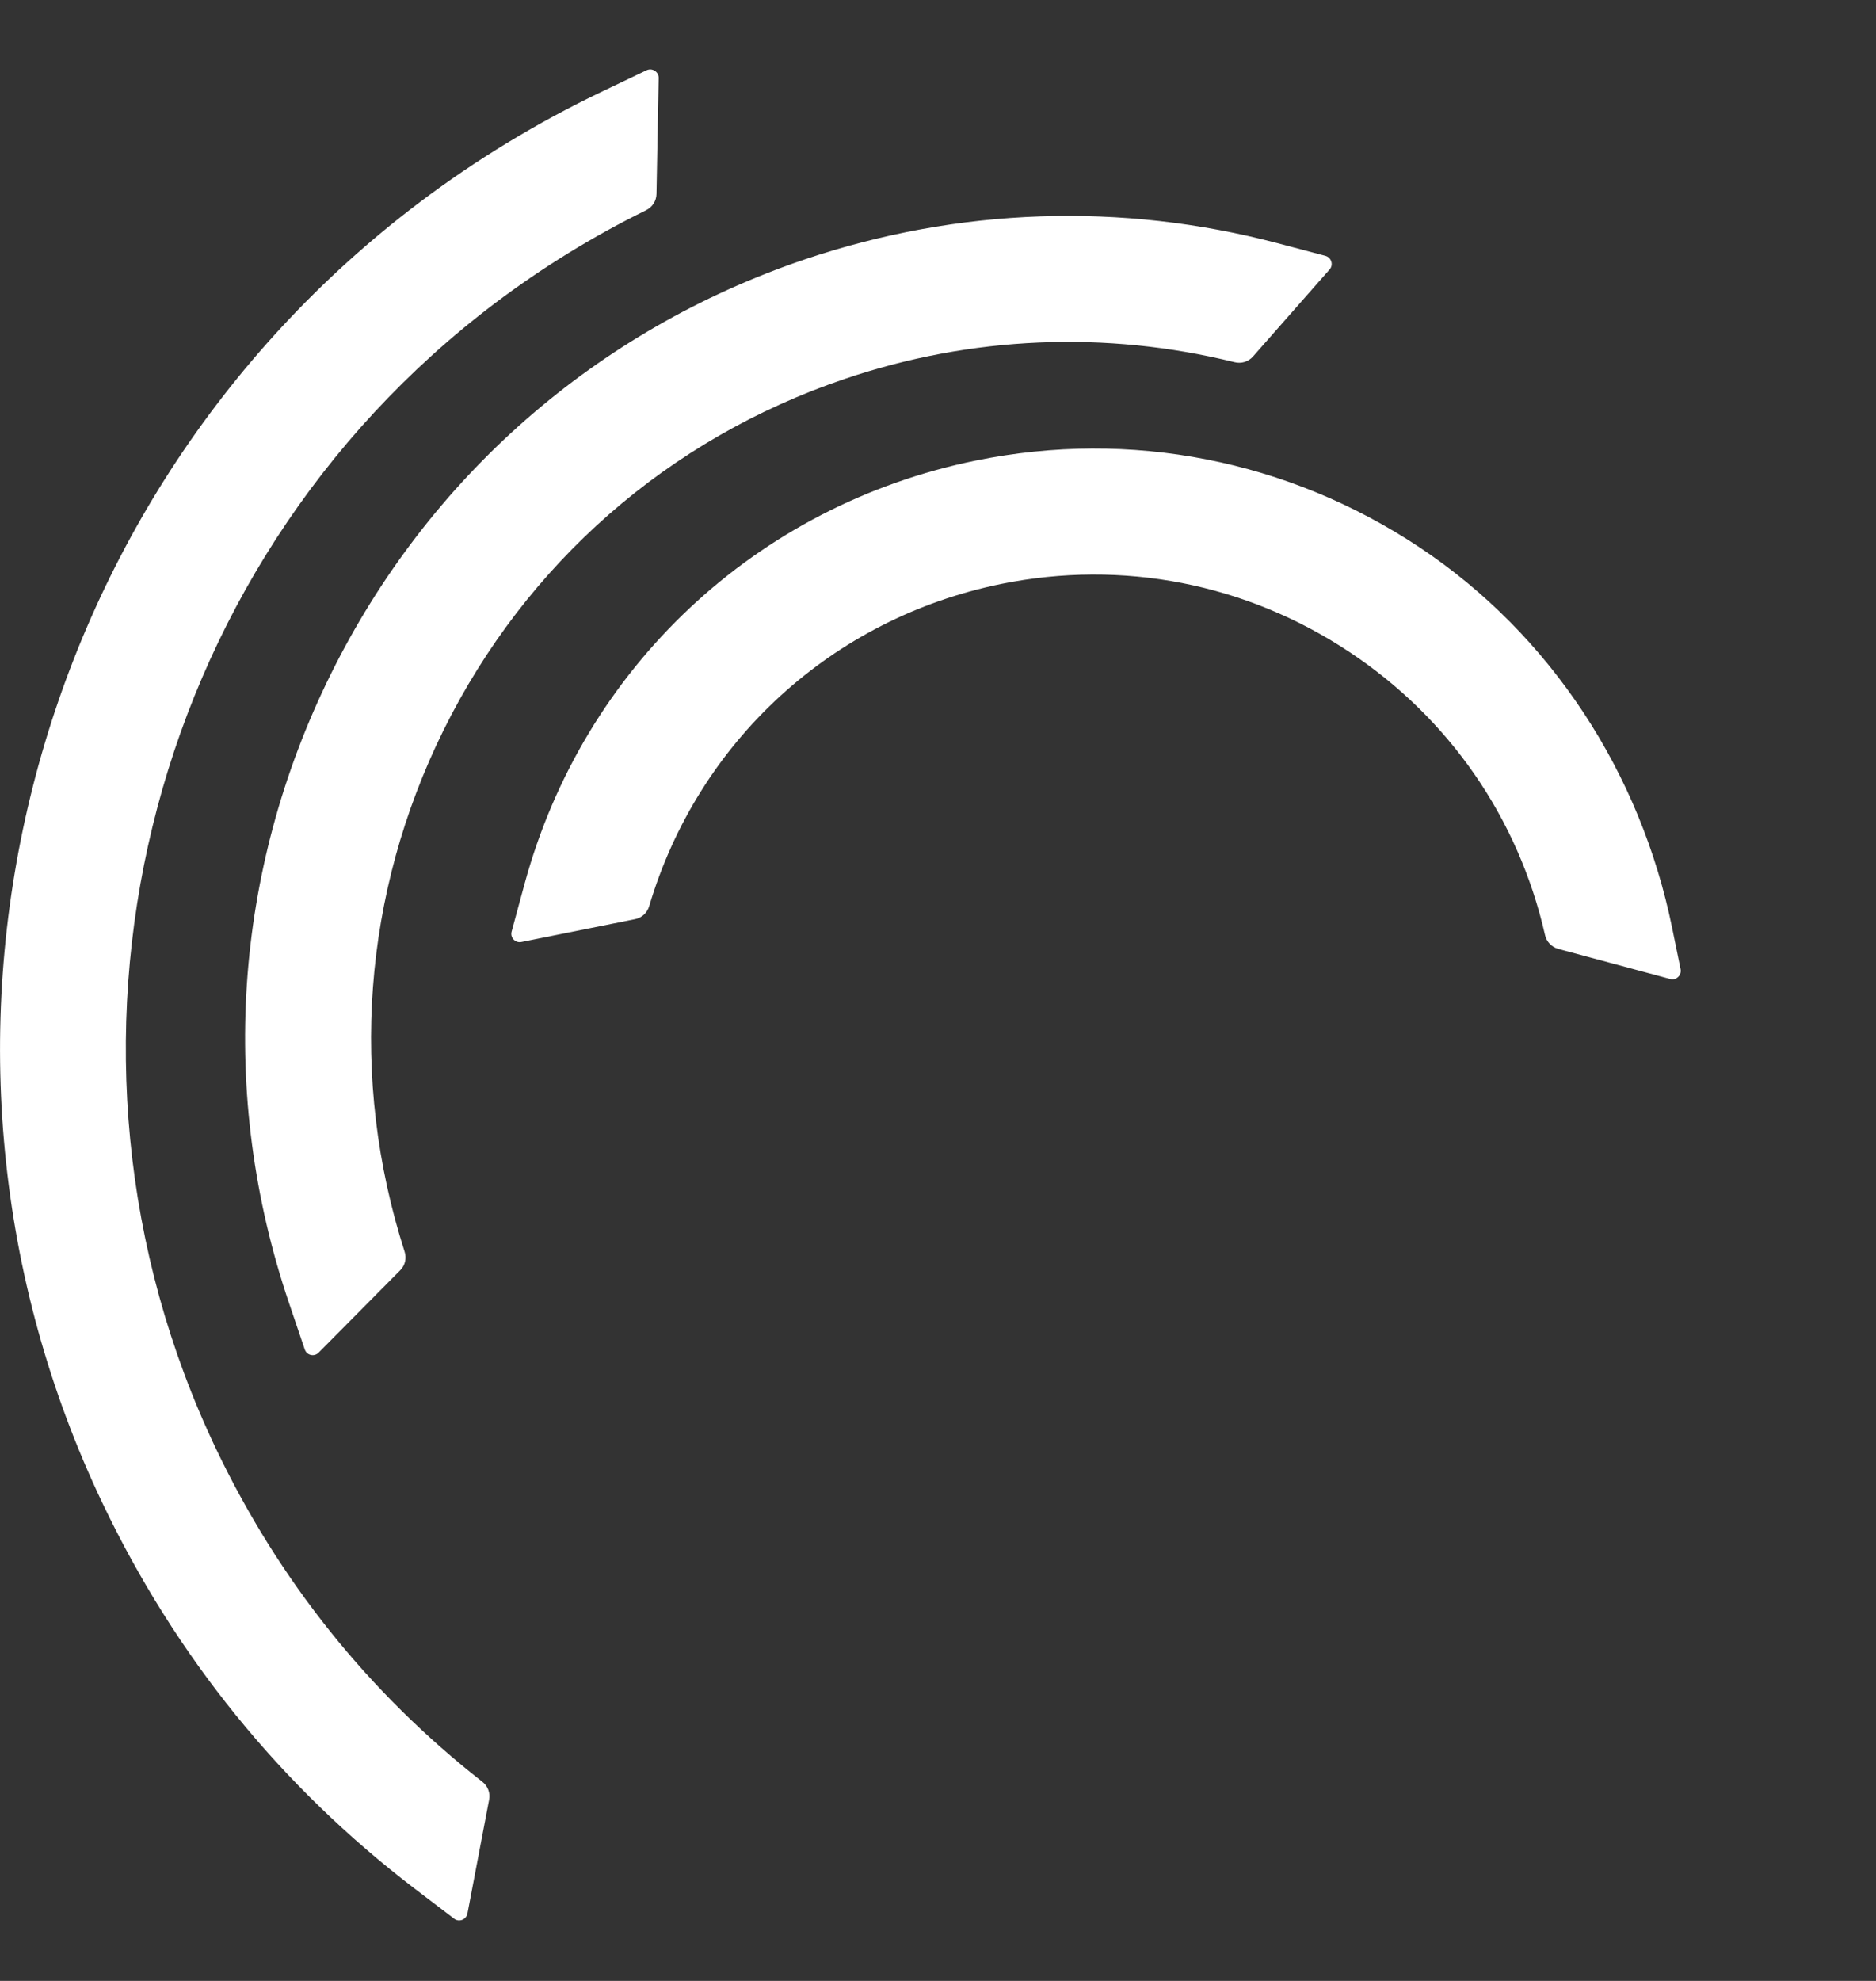 <svg width="18" height="19" viewBox="0 0 18 19" fill="none" xmlns="http://www.w3.org/2000/svg">
<rect x="0" y="0" width="18" height="19" fill="#333333" stroke="none"/>
<g clip-path="url(#clip0_1498_13634)">
<path d="M3.057 12.974C3.015 13.017 2.943 13 2.924 12.943L2.772 12.495C2.096 10.498 2.239 8.357 3.173 6.468C4.108 4.578 5.722 3.165 7.719 2.489C9.192 1.991 10.762 1.937 12.259 2.333L12.717 2.454C12.775 2.47 12.797 2.541 12.757 2.585L12.022 3.42C11.978 3.47 11.91 3.49 11.846 3.474C10.61 3.169 9.319 3.223 8.106 3.634C6.415 4.206 5.048 5.403 4.256 7.003C3.481 8.571 3.349 10.343 3.882 12.005C3.903 12.068 3.887 12.137 3.84 12.184L3.057 12.974Z" fill="white"/>
<path d="M4.485 18.354C4.473 18.413 4.404 18.44 4.357 18.403L3.98 18.116C2.694 17.134 1.687 15.891 0.985 14.421C-1.084 10.085 0.192 4.838 4.019 1.946C4.564 1.534 5.155 1.175 5.777 0.878L6.204 0.674C6.258 0.648 6.321 0.689 6.32 0.748L6.299 1.86C6.298 1.927 6.26 1.986 6.2 2.016C5.687 2.268 5.199 2.569 4.747 2.91C1.376 5.458 0.252 10.08 2.075 13.901C2.678 15.163 3.536 16.235 4.628 17.09C4.68 17.13 4.706 17.197 4.693 17.262L4.485 18.354Z" fill="white"/>
<path d="M14.95 9.101C14.887 9.083 14.838 9.032 14.824 8.967C14.569 7.849 13.905 6.887 12.945 6.252C11.955 5.596 10.77 5.365 9.606 5.601C7.984 5.931 6.699 7.11 6.229 8.691C6.21 8.755 6.159 8.803 6.094 8.816L5.003 9.035C4.944 9.047 4.893 8.993 4.909 8.935L5.033 8.478C5.598 6.401 7.258 4.845 9.365 4.417C10.848 4.116 12.358 4.412 13.619 5.249C14.883 6.089 15.743 7.417 16.045 8.905L16.125 9.296C16.137 9.355 16.082 9.406 16.025 9.39L14.95 9.101Z" fill="white"/>
</g>
<defs>
<clipPath id="clip0_1498_13634">
<rect width="18" height="18" fill="white" transform="translate(0 0.6)"/>
</clipPath>
</defs>
</svg>
